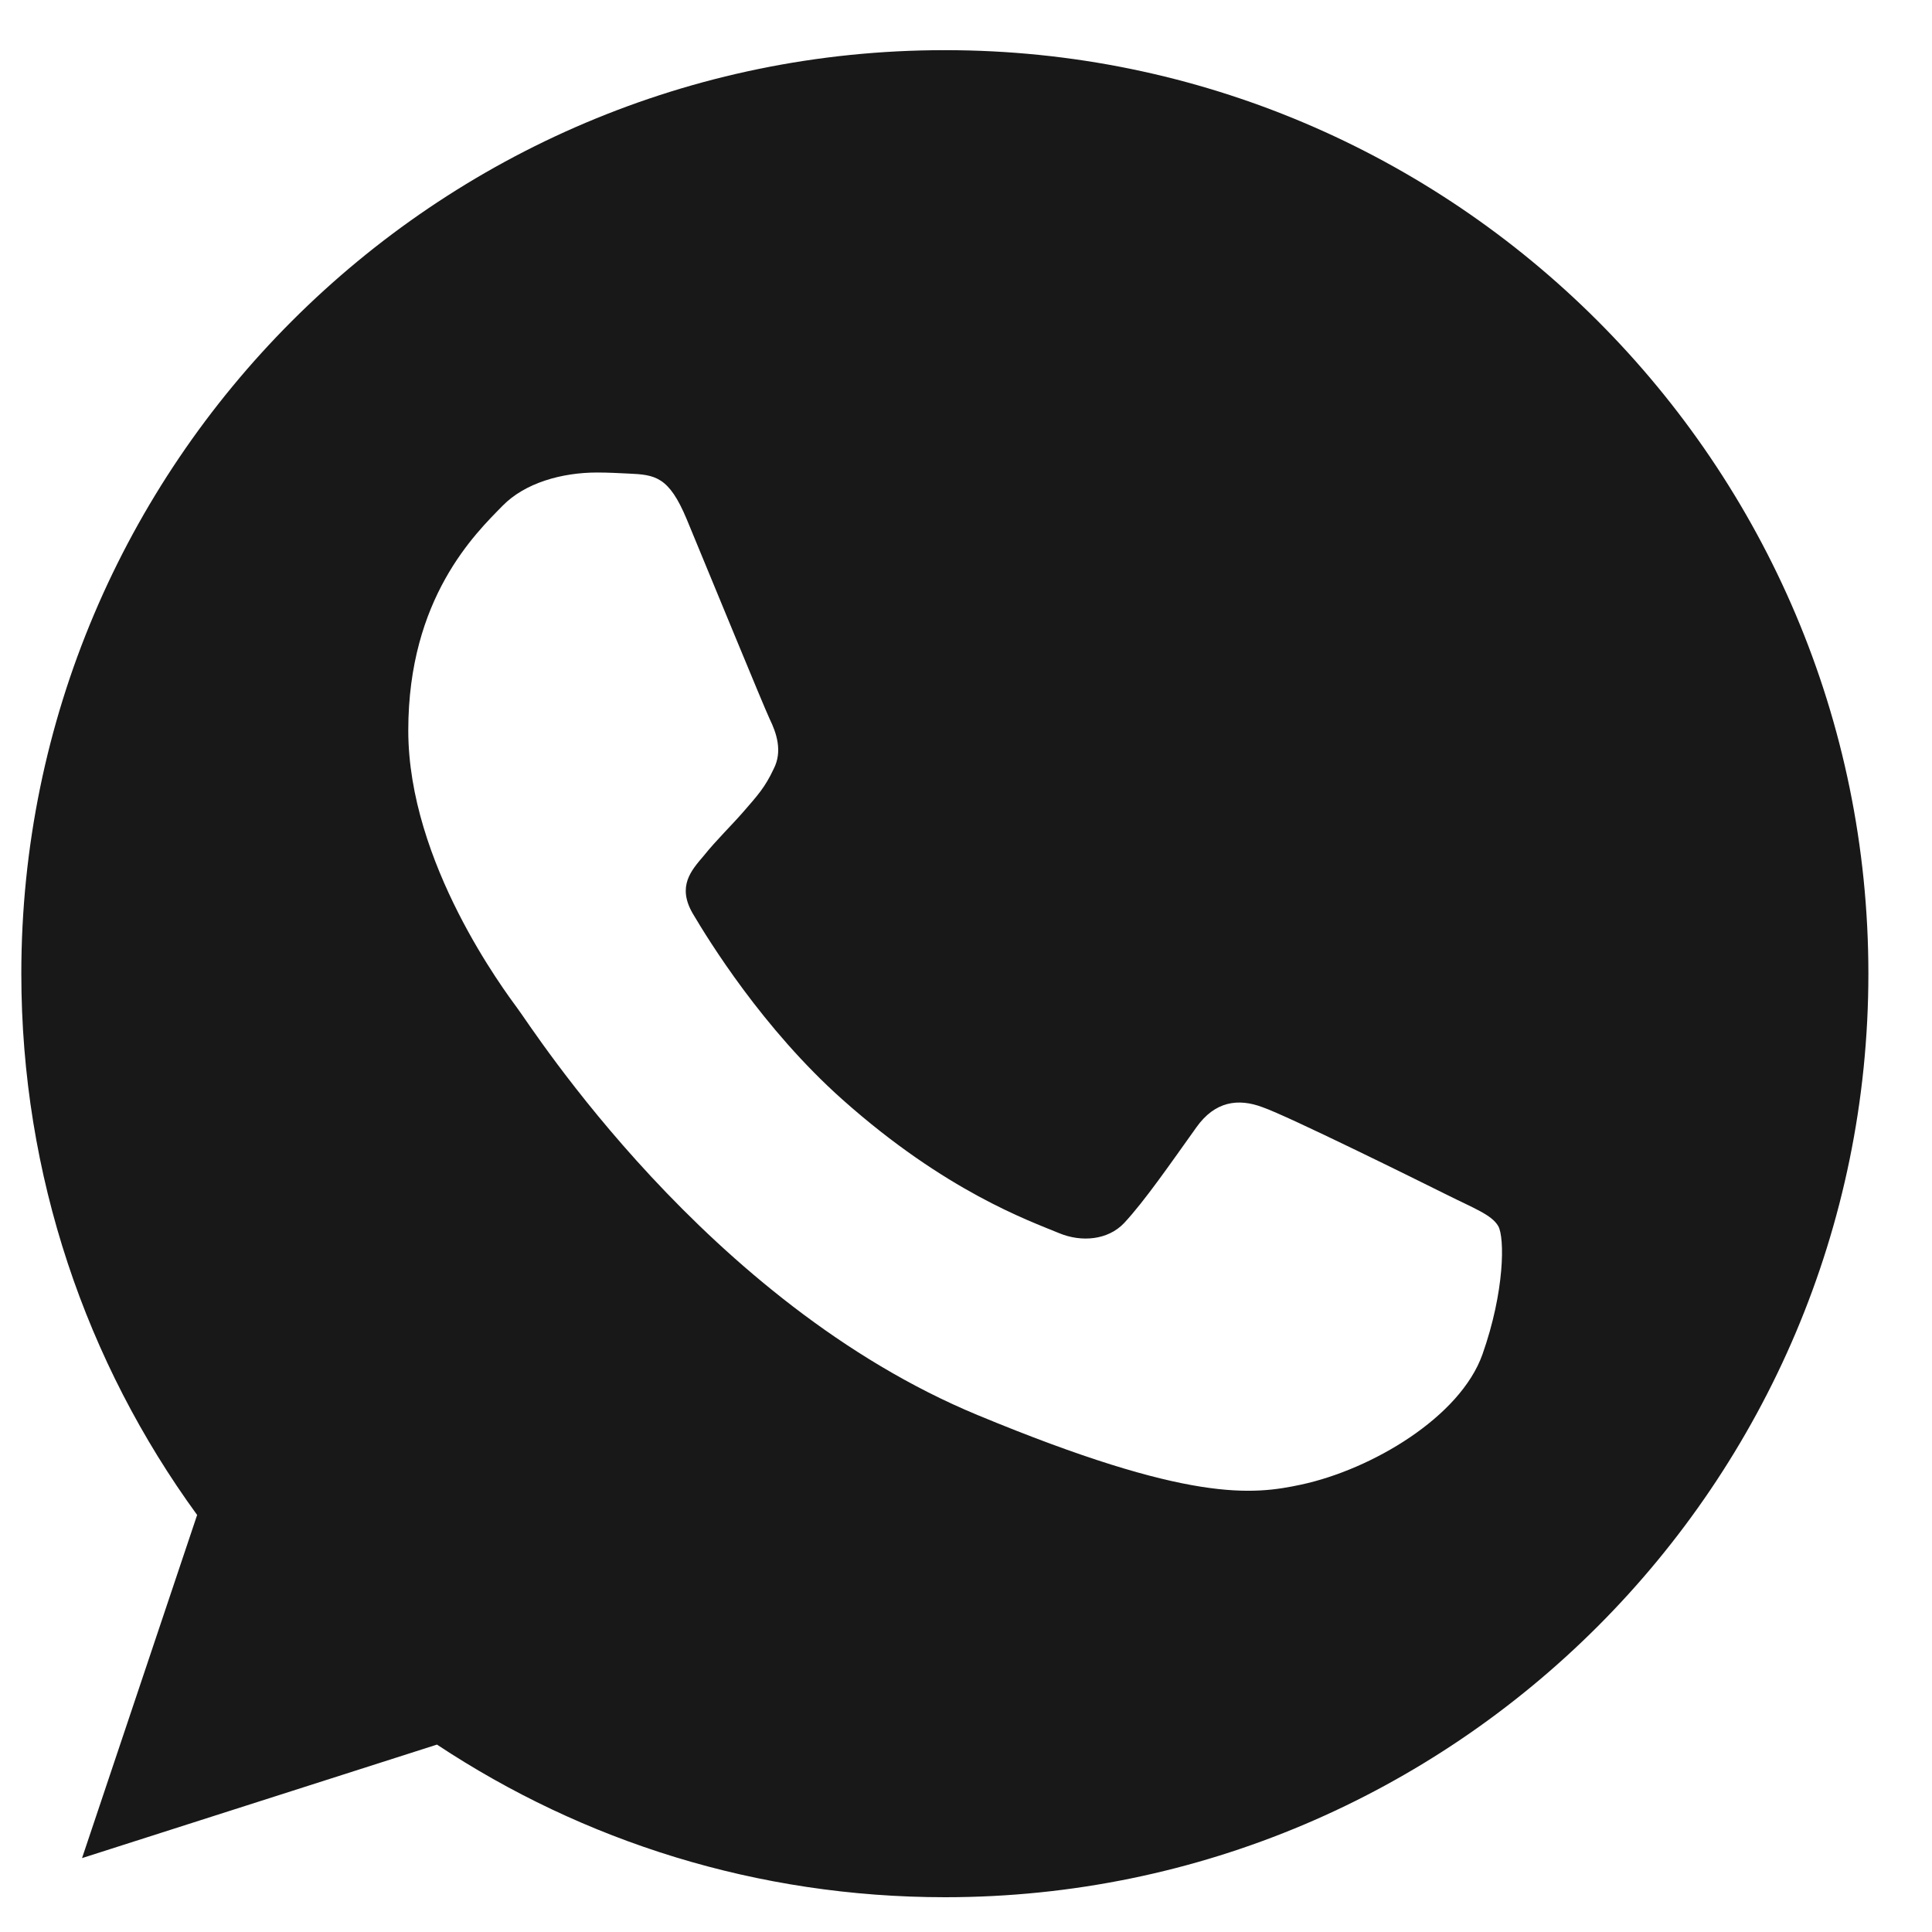 <svg width="28" height="28" viewBox="0 0 28 28" fill="none" xmlns="http://www.w3.org/2000/svg">
<g clip-path="url(#clip0_6205_21311)">
<path d="M13.697 0.727H13.69C6.31 0.727 0.309 6.73 0.309 14.111C0.309 17.039 1.252 19.753 2.857 21.956L1.189 26.929L6.333 25.284C8.45 26.686 10.975 27.496 13.697 27.496C21.077 27.496 27.078 21.491 27.078 14.111C27.078 6.731 21.077 0.727 13.697 0.727ZM21.485 19.628C21.162 20.539 19.88 21.296 18.858 21.516C18.159 21.665 17.245 21.784 14.17 20.509C10.237 18.88 7.704 14.883 7.506 14.623C7.317 14.364 5.917 12.507 5.917 10.586C5.917 8.665 6.892 7.73 7.285 7.329C7.608 6.999 8.142 6.848 8.654 6.848C8.82 6.848 8.969 6.857 9.102 6.863C9.496 6.88 9.693 6.904 9.952 7.524C10.275 8.302 11.062 10.223 11.155 10.421C11.251 10.618 11.346 10.886 11.212 11.145C11.087 11.413 10.976 11.531 10.779 11.759C10.581 11.986 10.394 12.161 10.197 12.405C10.016 12.617 9.812 12.845 10.039 13.238C10.267 13.623 11.053 14.906 12.211 15.937C13.705 17.267 14.916 17.692 15.35 17.872C15.673 18.006 16.057 17.974 16.293 17.724C16.593 17.401 16.962 16.865 17.339 16.338C17.607 15.96 17.945 15.913 18.299 16.047C18.661 16.172 20.573 17.118 20.966 17.314C21.359 17.511 21.619 17.605 21.714 17.77C21.808 17.936 21.808 18.714 21.485 19.628Z" fill="#191818"/>
</g>
<defs>
<clipPath id="clip0_6205_21311">
<rect width="26.77" height="26.77" fill="white" transform="translate(0.309 0.727)"/>
</clipPath>
</defs>
</svg>
